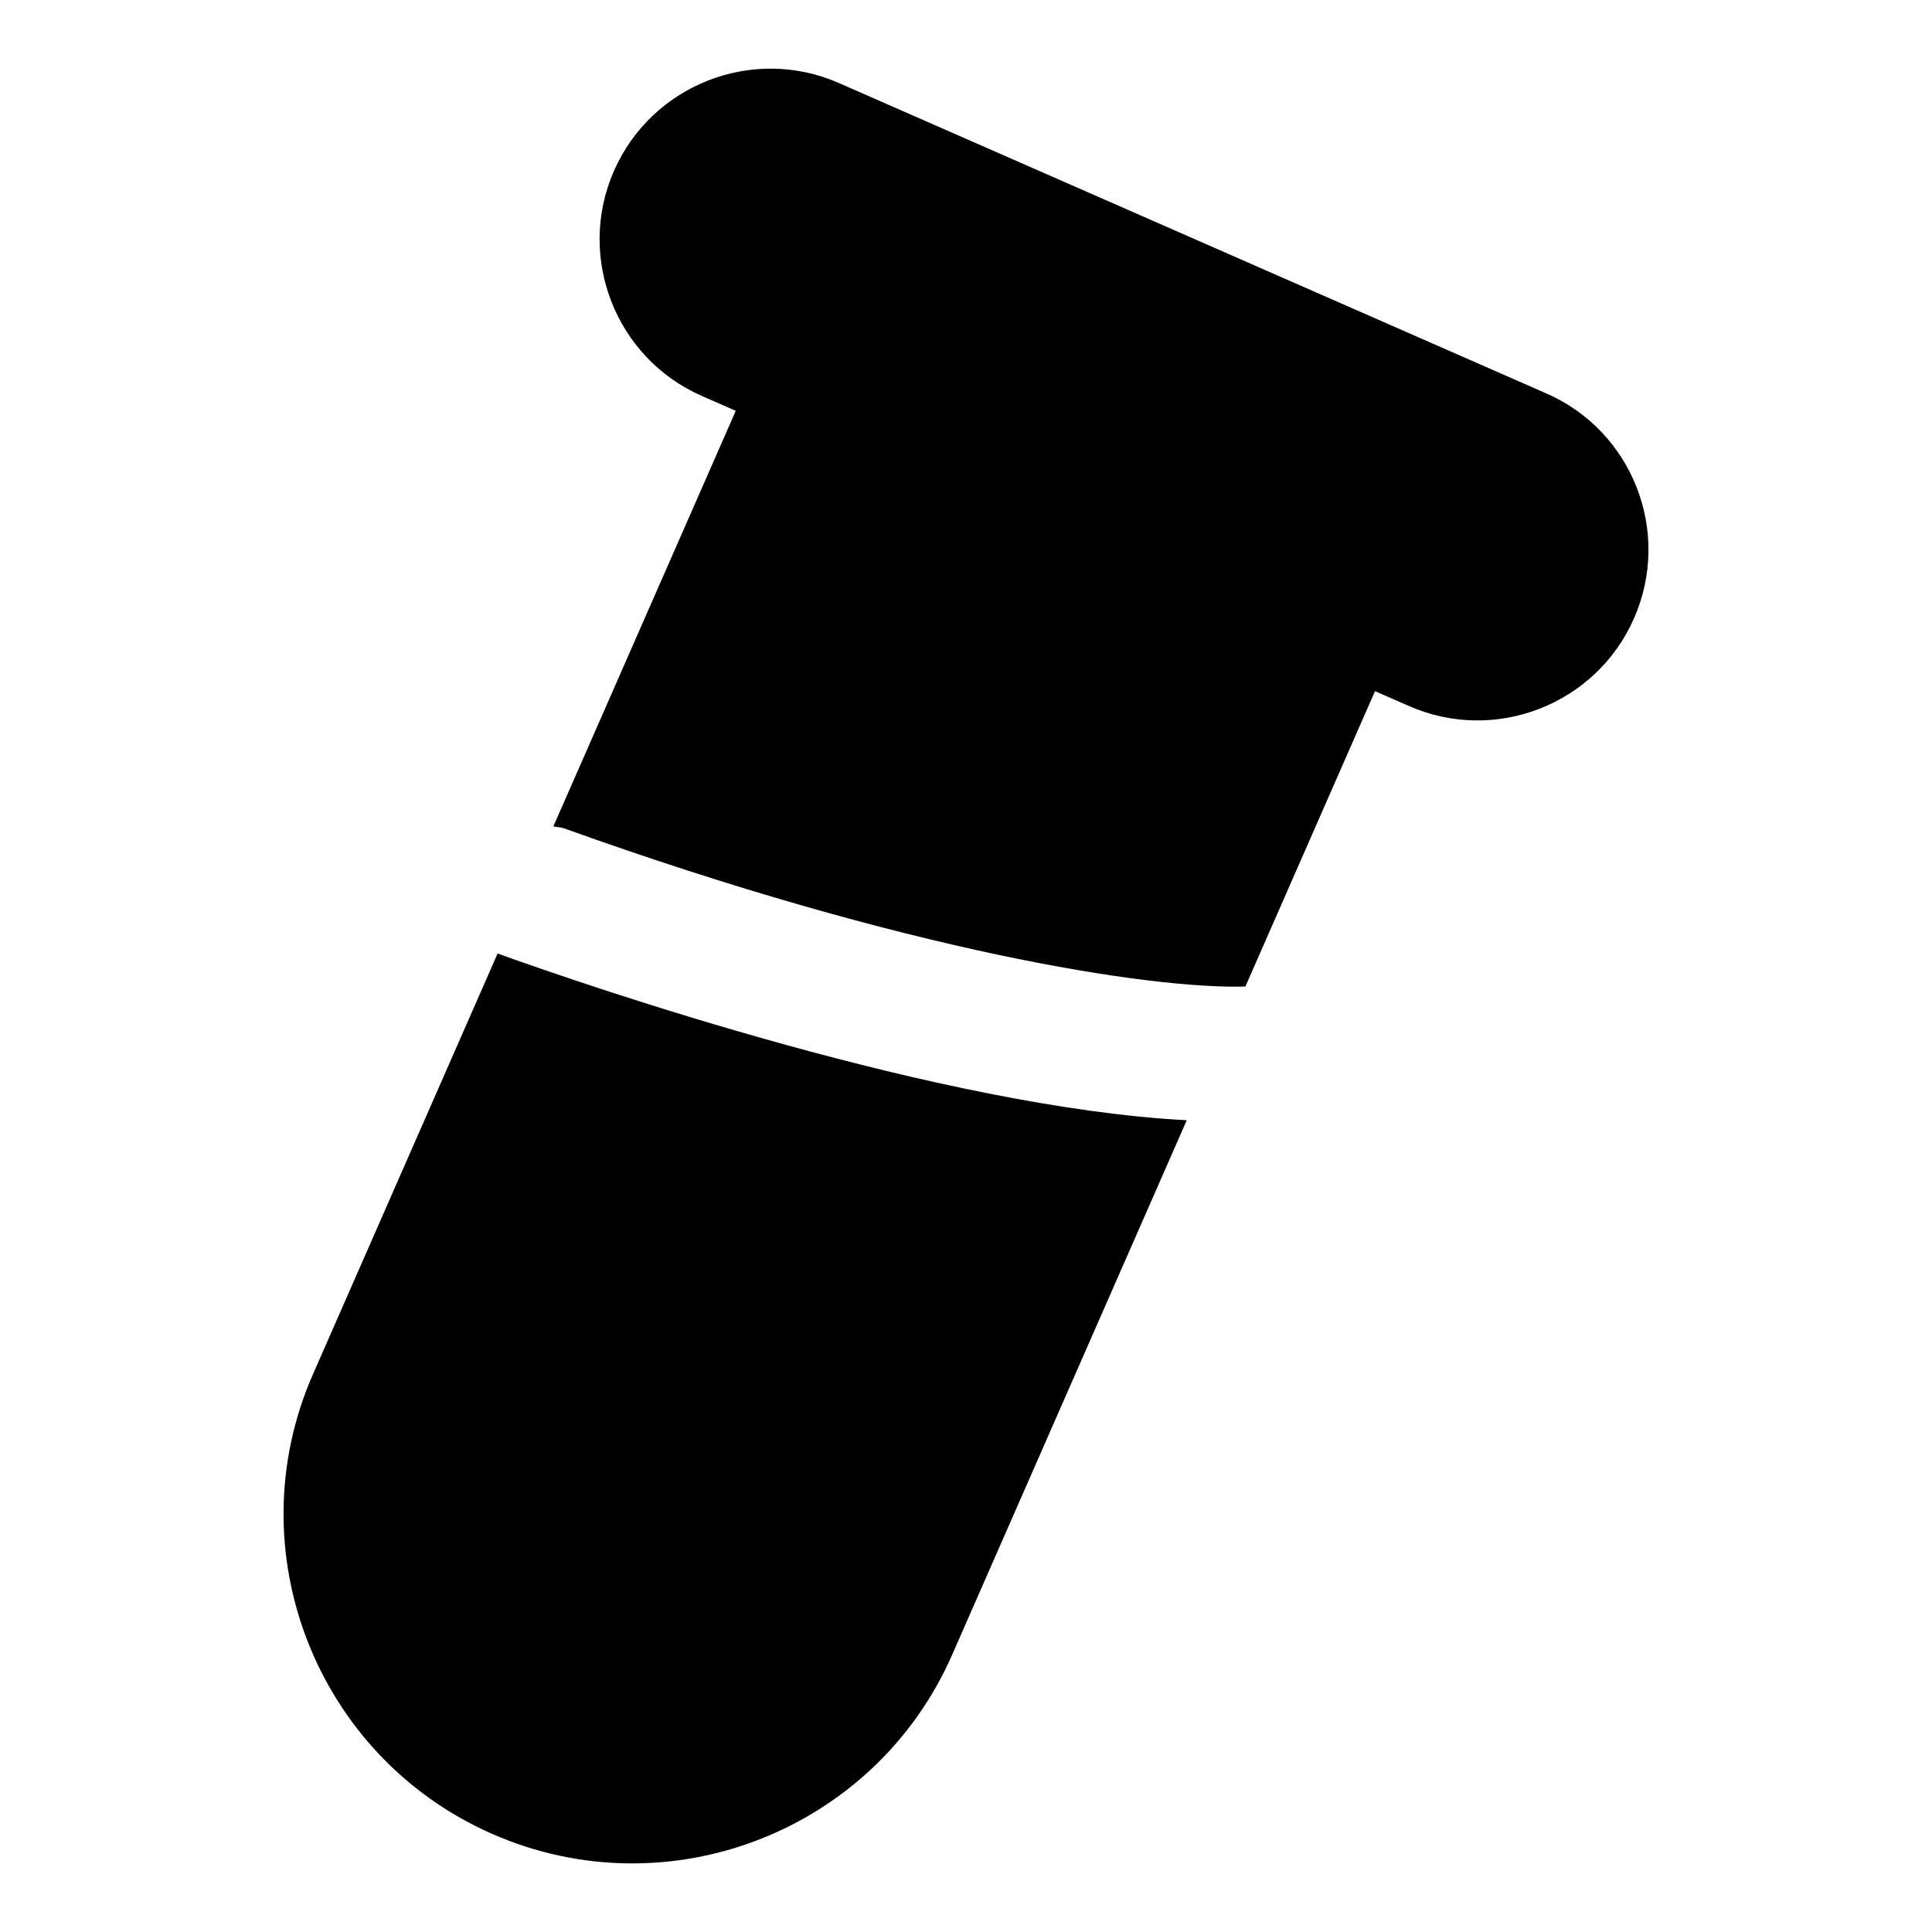 <?xml version="1.0" encoding="UTF-8"?>
<!-- Uploaded to: ICON Repo, www.svgrepo.com, Generator: ICON Repo Mixer Tools -->
<svg fill="#000000" width="800px" height="800px" version="1.1" viewBox="144 144 512 512" xmlns="http://www.w3.org/2000/svg">
 <g>
  <path d="m275.87 396.69-48.934 111.5c-20.5 46.664 0.852 101.36 47.547 121.83 46.695 20.5 101.36-0.789 121.86-47.516l62.156-141.63c-64.895-3.371-157.66-35.203-182.63-44.18z"/>
  <path d="m553.79 248.26-187.45-82.246c-22.828-10.047-49.594 0.406-59.637 23.27-10.012 22.828 0.41 49.594 23.27 59.637l8.973 3.938v0.094l-48.301 110.05c0.914 0.219 1.891 0.188 2.801 0.504 90.875 32.652 155.17 42.637 180.59 41.941l34.352-78.281 9.004 3.938c22.859 10.043 49.625-0.41 59.637-23.238 10.051-22.859-0.34-49.594-23.234-59.605z"/>
 </g>
</svg>